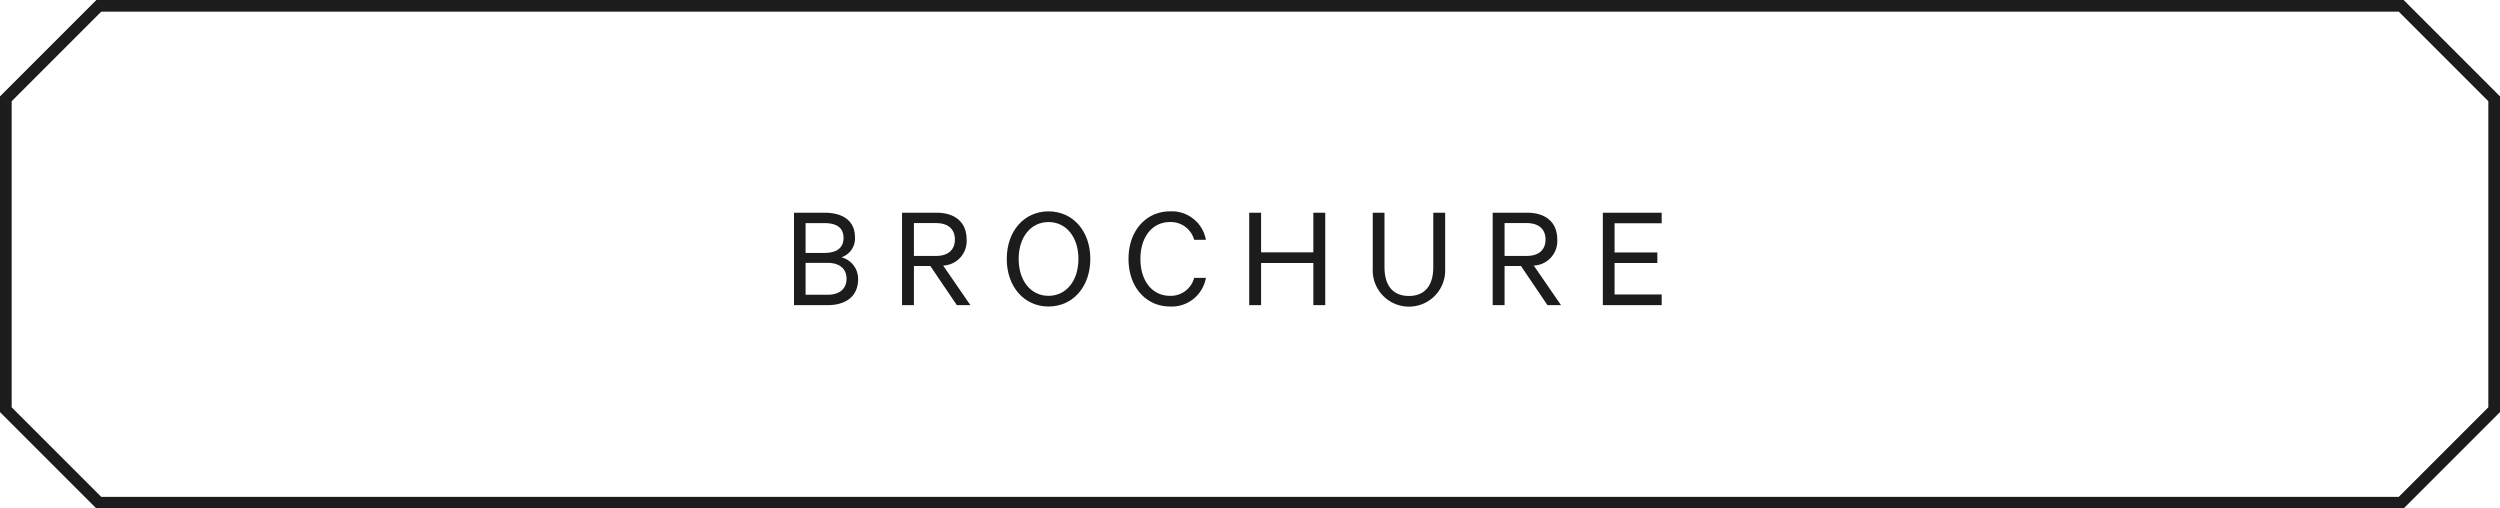 <?xml version="1.0" encoding="UTF-8"?> <svg xmlns="http://www.w3.org/2000/svg" width="200" height="40.68" viewBox="0 0 200 40.68"><g id="Layer_2" data-name="Layer 2"><g id="Layer_1-2" data-name="Layer 1"><path d="M68.65,22.329c0,1.349-.94,2.083-2.457,2.083H63.52v-7.395h2.432c1.53,0,2.446.687,2.446,1.964a1.586,1.586,0,0,1-1.084,1.602A1.783,1.783,0,0,1,68.65,22.329Zm-2.698-2.096c.988,0,1.53-.398,1.53-1.204s-.542-1.18-1.53-1.18H64.447v2.385Zm-1.505,3.348h1.746c1,0,1.53-.506,1.53-1.277,0-.783-.53-1.277-1.53-1.277H64.447Z" fill="#1c1c1c"></path><path d="M73.114,21.281v3.131h-.951v-7.395H74.91c1.481,0,2.42.747,2.42,2.144a1.96,1.96,0,0,1-1.879,2.084l2.18,3.167H76.547l-2.12-3.131Zm0-.807h1.771c.975,0,1.506-.494,1.506-1.313s-.531-1.313-1.506-1.313h-1.771Z" fill="#1c1c1c"></path><path d="M83.878,24.521c-1.939,0-3.337-1.578-3.337-3.806,0-2.24,1.398-3.806,3.337-3.806,1.951,0,3.348,1.566,3.348,3.806C87.226,22.943,85.829,24.521,83.878,24.521Zm0-6.756c-1.421,0-2.385,1.216-2.385,2.95s.964,2.951,2.385,2.951c1.433,0,2.396-1.216,2.396-2.951S85.311,17.764,83.878,17.764Z" fill="#1c1c1c"></path><path d="M93.594,16.909a2.768,2.768,0,0,1,2.878,2.276h-.939a1.934,1.934,0,0,0-1.939-1.421c-1.409,0-2.361,1.192-2.361,2.95,0,1.746.94,2.951,2.361,2.951a1.931,1.931,0,0,0,1.939-1.433h.939a2.775,2.775,0,0,1-2.878,2.288c-1.867,0-3.313-1.506-3.313-3.806S91.726,16.909,93.594,16.909Z" fill="#1c1c1c"></path><path d="M106.019,17.017v7.395h-.952V21.04h-4.18v3.372h-.951v-7.395h.951v3.168h4.18V17.017Z" fill="#1c1c1c"></path><path d="M109.82,21.474V17.017h.939v4.348c0,1.578.759,2.312,1.951,2.312s1.952-.734,1.952-2.312V17.017h.951v4.468a2.9,2.9,0,1,1-5.792-.012Z" fill="#1c1c1c"></path><path d="M120.365,21.281v3.131h-.951v-7.395h2.746c1.481,0,2.42.747,2.42,2.144a1.96,1.96,0,0,1-1.879,2.084l2.18,3.167h-1.084l-2.12-3.131Zm0-.807h1.771c.975,0,1.506-.494,1.506-1.313s-.531-1.313-1.506-1.313h-1.771Z" fill="#1c1c1c"></path><path d="M132.935,17.017v.843H129.166v2.337h3.421V21.04H129.166v2.518h3.769v.855h-4.708v-7.395Z" fill="#1c1c1c"></path><path d="M192.288,40.68H7.712L0,32.969V7.712L7.712,0H192.288L200,7.712V32.969ZM8.099,39.748H191.901l7.166-7.165V8.098L191.901.932H8.099L.933,8.098V32.583Z" fill="#1c1c1c"></path></g></g></svg> 